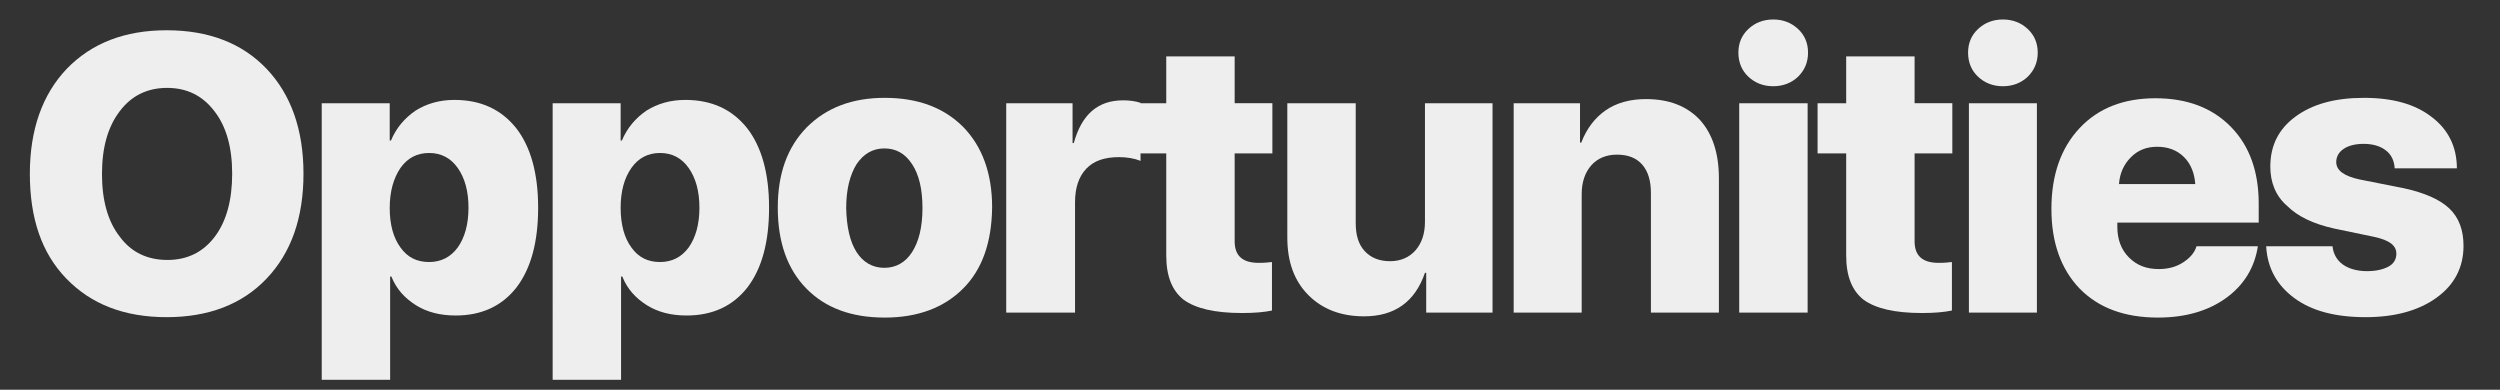 <?xml version="1.0" encoding="utf-8"?>
<!-- Generator: Adobe Illustrator 24.3.0, SVG Export Plug-In . SVG Version: 6.00 Build 0)  -->
<svg version="1.1" id="Layer_1" xmlns="http://www.w3.org/2000/svg" xmlns:xlink="http://www.w3.org/1999/xlink" x="0px" y="0px"
	 viewBox="0 0 603 94" style="enable-background:new 0 0 603 94;" xml:space="preserve">
<rect x="0" y="0" width="603" height="94" fill="#333333" stroke="none"/>
<style type="text/css">
	.st0{display:none;}
	.st1{display:inline;fill:#EEEEEE;}
	.st2{fill:#EEEEEE;}
</style>
<g class="st0">
	<path class="st1" d="M27.2,89.8H5.8v-84H63V23H27.2v19.1h32.6v16.4H27.2V89.8z"/>
	<path class="st1" d="M129.4,26.4v63.4h-20v-12H109C106,86.6,99.8,91,90.5,91c-6.9,0-12.5-2.1-16.8-6.4c-4.3-4.3-6.4-10.1-6.4-17.5
		V26.4H88v36.3c0,3.7,0.9,6.6,2.7,8.6c1.8,2,4.4,3,7.6,3s5.7-1.1,7.6-3.3c1.9-2.2,2.9-5.1,2.9-8.7V26.4H129.4z"/>
	<path class="st1" d="M141,12.2h20.7v14.2h11.4v15.2h-11.4v26.6c0,4.4,2.4,6.6,7.3,6.6c1.7,0,3.1-0.1,4.1-0.3v14.7
		c-2.4,0.5-5.5,0.8-9,0.8c-8.2,0-14.1-1.4-17.7-4.1c-3.6-2.7-5.3-7.2-5.3-13.5V41.6h-8.6V26.4h8.6V12.2H141z"/>
	<path class="st1" d="M239.9,26.4v63.4h-20v-12h-0.4c-3,8.8-9.2,13.2-18.5,13.2c-6.9,0-12.5-2.1-16.8-6.4s-6.4-10.1-6.4-17.5V26.4
		h20.7v36.3c0,3.7,0.9,6.6,2.7,8.6s4.4,3,7.6,3c3.2,0,5.7-1.1,7.6-3.3c1.9-2.2,2.9-5.1,2.9-8.7V26.4H239.9z"/>
	<path class="st1" d="M246.2,89.8V26.4h20.1v12h0.4c2.3-8.6,7.3-12.9,14.9-12.9c2.1,0,3.8,0.3,5.2,0.8v17.6
		c-1.9-0.8-4.1-1.2-6.6-1.2c-4.3,0-7.7,1.2-10,3.6c-2.3,2.4-3.4,5.8-3.4,10.2v33.4L246.2,89.8L246.2,89.8z"/>
	<path class="st1" d="M329.9,69.8h18.6c-1,6.6-4.2,11.8-9.7,15.7c-5.4,3.9-12.3,5.9-20.6,5.9c-10.1,0-18-2.9-23.7-8.8
		c-5.7-5.8-8.6-13.9-8.6-24.1c0-10.3,2.8-18.4,8.5-24.5s13.4-9.1,23-9.1s17.2,2.9,22.8,8.7c5.7,5.8,8.5,13.5,8.5,23.2v5.8h-42.8v1.3
		c0,3.8,1.2,6.9,3.5,9.3s5.3,3.6,9.1,3.6c2.8,0,5.1-0.6,7.2-1.9C327.8,73.6,329.2,71.9,329.9,69.8z M318,39.6c-3.1,0-5.8,1.1-8,3.2
		c-2.2,2.1-3.4,4.8-3.6,8.1h23.1c-0.2-3.4-1.3-6.1-3.4-8.2C323.9,40.6,321.2,39.6,318,39.6z"/>
</g>
<g>
	<path class="st2" d="M16.1,16.6c6-6.2,14-9.3,24.1-9.3c10.1,0,18.2,3.1,24.1,9.3c5.9,6.2,8.9,14.7,8.9,25.3c0,10.7-3,19.1-8.9,25.3
		c-5.9,6.2-14,9.3-24.1,9.3c-10.2,0-18.2-3.1-24.2-9.3S7.2,52.6,7.2,41.9C7.2,31.3,10.2,22.8,16.1,16.6z M51.7,26.8
		c-2.9-3.8-6.7-5.6-11.4-5.6c-4.8,0-8.6,1.9-11.4,5.6c-2.9,3.8-4.3,8.8-4.3,15.2c0,6.3,1.4,11.4,4.3,15.1c2.8,3.8,6.7,5.6,11.5,5.6
		c4.8,0,8.6-1.9,11.4-5.6S56,48.3,56,41.9C56,35.6,54.6,30.5,51.7,26.8z"/>
	<path class="st2" d="M109.6,24.1c6.4,0,11.3,2.3,14.9,6.8c3.5,4.5,5.3,10.9,5.3,19.2c0,8.2-1.7,14.6-5.2,19.2
		c-3.5,4.5-8.4,6.8-14.7,6.8c-3.7,0-6.9-0.8-9.6-2.5c-2.7-1.7-4.7-3.9-5.9-6.9h-0.3v24.9H77.6V24.9H94v9h0.3
		c1.3-3.1,3.3-5.4,5.9-7.2C102.9,25,106,24.1,109.6,24.1z M96.6,59.7c1.7,2.4,4,3.5,6.9,3.5c2.9,0,5.2-1.2,6.9-3.5
		c1.7-2.4,2.6-5.6,2.6-9.6c0-4-0.9-7.2-2.6-9.6c-1.7-2.4-4-3.6-6.9-3.6c-2.9,0-5.2,1.2-6.9,3.6C94.9,43,94,46.2,94,50.2
		C94,54.2,94.9,57.4,96.6,59.7z"/>
	<path class="st2" d="M165.3,24.1c6.4,0,11.3,2.3,14.9,6.8c3.5,4.5,5.3,10.9,5.3,19.2c0,8.2-1.7,14.6-5.2,19.2
		c-3.5,4.5-8.4,6.8-14.7,6.8c-3.7,0-6.9-0.8-9.6-2.5c-2.7-1.7-4.7-3.9-5.9-6.9h-0.3v24.9h-16.5V24.9h16.4v9h0.3
		c1.3-3.1,3.3-5.4,5.9-7.2C158.6,25,161.7,24.1,165.3,24.1z M152.3,59.7c1.7,2.4,4,3.5,6.9,3.5c2.9,0,5.2-1.2,6.9-3.5
		c1.7-2.4,2.6-5.6,2.6-9.6c0-4-0.9-7.2-2.6-9.6c-1.7-2.4-4-3.6-6.9-3.6c-2.9,0-5.2,1.2-6.9,3.6c-1.7,2.4-2.6,5.6-2.6,9.6
		C149.7,54.2,150.6,57.4,152.3,59.7z"/>
	<path class="st2" d="M232.3,69.6c-4.6,4.6-10.9,7-18.9,7c-8,0-14.3-2.3-18.9-7c-4.6-4.7-6.9-11.2-6.9-19.5c0-8.2,2.3-14.6,7-19.4
		c4.7-4.7,10.9-7.1,18.8-7.1c7.9,0,14.2,2.3,18.9,7c4.6,4.7,7,11.2,7,19.4C239.2,58.5,236.9,65,232.3,69.6z M206.6,60.8
		c1.6,2.5,3.9,3.8,6.7,3.8c2.8,0,5.1-1.3,6.7-3.8s2.5-6,2.5-10.6c0-4.5-0.8-8-2.5-10.6s-3.9-3.8-6.7-3.8c-2.8,0-5,1.3-6.7,3.8
		c-1.6,2.6-2.5,6.1-2.5,10.6C204.2,54.7,205,58.3,206.6,60.8z"/>
	<path class="st2" d="M242.7,75.4V24.9h16v9.6h0.3c1.9-6.9,5.8-10.3,11.9-10.3c1.6,0,3,0.2,4.2,0.6v14c-1.5-0.6-3.3-0.9-5.2-0.9
		c-3.5,0-6.1,0.9-7.9,2.8c-1.8,1.9-2.7,4.6-2.7,8.1v26.6H242.7z"/>
	<path class="st2" d="M281.3,13.6h16.5v11.3h9.1V37h-9.1v21.2c0,3.5,1.9,5.2,5.8,5.2c1.4,0,2.4-0.1,3.2-0.2v11.7
		c-1.9,0.4-4.3,0.6-7.2,0.6c-6.6,0-11.2-1.1-14.1-3.2c-2.8-2.2-4.2-5.7-4.2-10.7V37h-6.9V24.9h6.9V13.6z"/>
	<path class="st2" d="M360,24.9v50.5h-16v-9.6h-0.3c-2.4,7-7.3,10.5-14.7,10.5c-5.5,0-10-1.7-13.4-5.1c-3.4-3.4-5.1-8-5.1-13.9V24.9
		H327v28.9c0,3,0.7,5.2,2.2,6.8c1.5,1.6,3.5,2.4,6.1,2.4c2.5,0,4.6-0.9,6.1-2.6s2.3-4,2.3-6.9V24.9H360z"/>
	<path class="st2" d="M365.1,75.4V24.9h16v9.5h0.3c1.3-3.4,3.3-6,5.9-7.8c2.6-1.8,5.9-2.7,9.7-2.7c5.6,0,9.9,1.7,13,5
		c3,3.3,4.6,8,4.6,14.1v32.4h-16.4V46.5c0-2.9-0.7-5.2-2.1-6.8c-1.4-1.6-3.4-2.4-6.1-2.4c-2.6,0-4.7,0.9-6.2,2.6s-2.3,4.1-2.3,6.9
		v28.6H365.1z"/>
	<path class="st2" d="M433.7,18.5c-1.6,1.5-3.6,2.3-6,2.3c-2.4,0-4.4-0.8-6-2.3c-1.6-1.5-2.4-3.5-2.4-5.8c0-2.3,0.8-4.2,2.4-5.7
		c1.6-1.5,3.6-2.3,6-2.3c2.4,0,4.4,0.8,6,2.3s2.4,3.4,2.4,5.7C436.1,15,435.3,16.9,433.7,18.5z M419.5,75.4V24.9H436v50.5H419.5z"/>
	<path class="st2" d="M445.3,13.6h16.5v11.3h9.1V37h-9.1v21.2c0,3.5,1.9,5.2,5.8,5.2c1.4,0,2.4-0.1,3.2-0.2v11.7
		c-1.9,0.4-4.3,0.6-7.2,0.6c-6.6,0-11.2-1.1-14.1-3.2c-2.8-2.2-4.2-5.7-4.2-10.7V37h-6.9V24.9h6.9V13.6z"/>
	<path class="st2" d="M489.1,18.5c-1.6,1.5-3.6,2.3-6,2.3c-2.4,0-4.4-0.8-6-2.3c-1.6-1.5-2.4-3.5-2.4-5.8c0-2.3,0.8-4.2,2.4-5.7
		c1.6-1.5,3.6-2.3,6-2.3c2.4,0,4.4,0.8,6,2.3s2.4,3.4,2.4,5.7C491.5,15,490.7,16.9,489.1,18.5z M474.9,75.4V24.9h16.4v50.5H474.9z"
		/>
	<path class="st2" d="M529.8,59.4h14.8c-0.8,5.2-3.4,9.4-7.7,12.5c-4.3,3.1-9.8,4.7-16.4,4.7c-8,0-14.3-2.3-18.9-7
		c-4.5-4.7-6.8-11.1-6.8-19.2c0-8.2,2.3-14.7,6.8-19.5c4.5-4.8,10.6-7.2,18.3-7.2c7.6,0,13.7,2.3,18.2,6.9
		c4.5,4.6,6.7,10.8,6.7,18.5v4.6h-34.1v1c0,3,0.9,5.5,2.8,7.4s4.2,2.8,7.2,2.8c2.2,0,4.1-0.5,5.7-1.5S529.3,61.1,529.8,59.4z
		 M520.3,35.4c-2.5,0-4.6,0.8-6.3,2.5c-1.7,1.7-2.7,3.8-2.9,6.5h18.4c-0.2-2.7-1.1-4.9-2.7-6.5C525.1,36.2,522.9,35.4,520.3,35.4z"
		/>
	<path class="st2" d="M547.6,40.2c0-5.1,2-9.1,6.1-12.1s9.5-4.5,16.5-4.5c6.9,0,12.3,1.5,16.3,4.6c4,3,6.1,7.2,6.1,12.4h-15
		c-0.1-1.8-0.8-3.3-2.1-4.3c-1.4-1.1-3.2-1.6-5.4-1.6c-2,0-3.6,0.4-4.8,1.2c-1.2,0.8-1.8,1.9-1.8,3.2c0,2,1.9,3.4,5.7,4.2l10.6,2.1
		c5,1.1,8.7,2.7,11,4.9c2.3,2.2,3.4,5.2,3.4,9c0,5.2-2.2,9.4-6.5,12.5c-4.3,3.1-10,4.7-17.1,4.7c-7.3,0-13-1.5-17.2-4.6
		c-4.2-3.1-6.5-7.2-6.8-12.5h16c0.2,1.9,1.1,3.4,2.5,4.4s3.4,1.6,5.8,1.6c2.2,0,3.9-0.4,5.2-1.1s1.9-1.8,1.9-3.1
		c0-1-0.4-1.8-1.3-2.5c-0.8-0.6-2.2-1.2-4.2-1.6l-9.6-2c-4.9-1.1-8.7-2.9-11.2-5.4C548.9,47.3,547.6,44,547.6,40.2z"/>
</g>
</svg>
